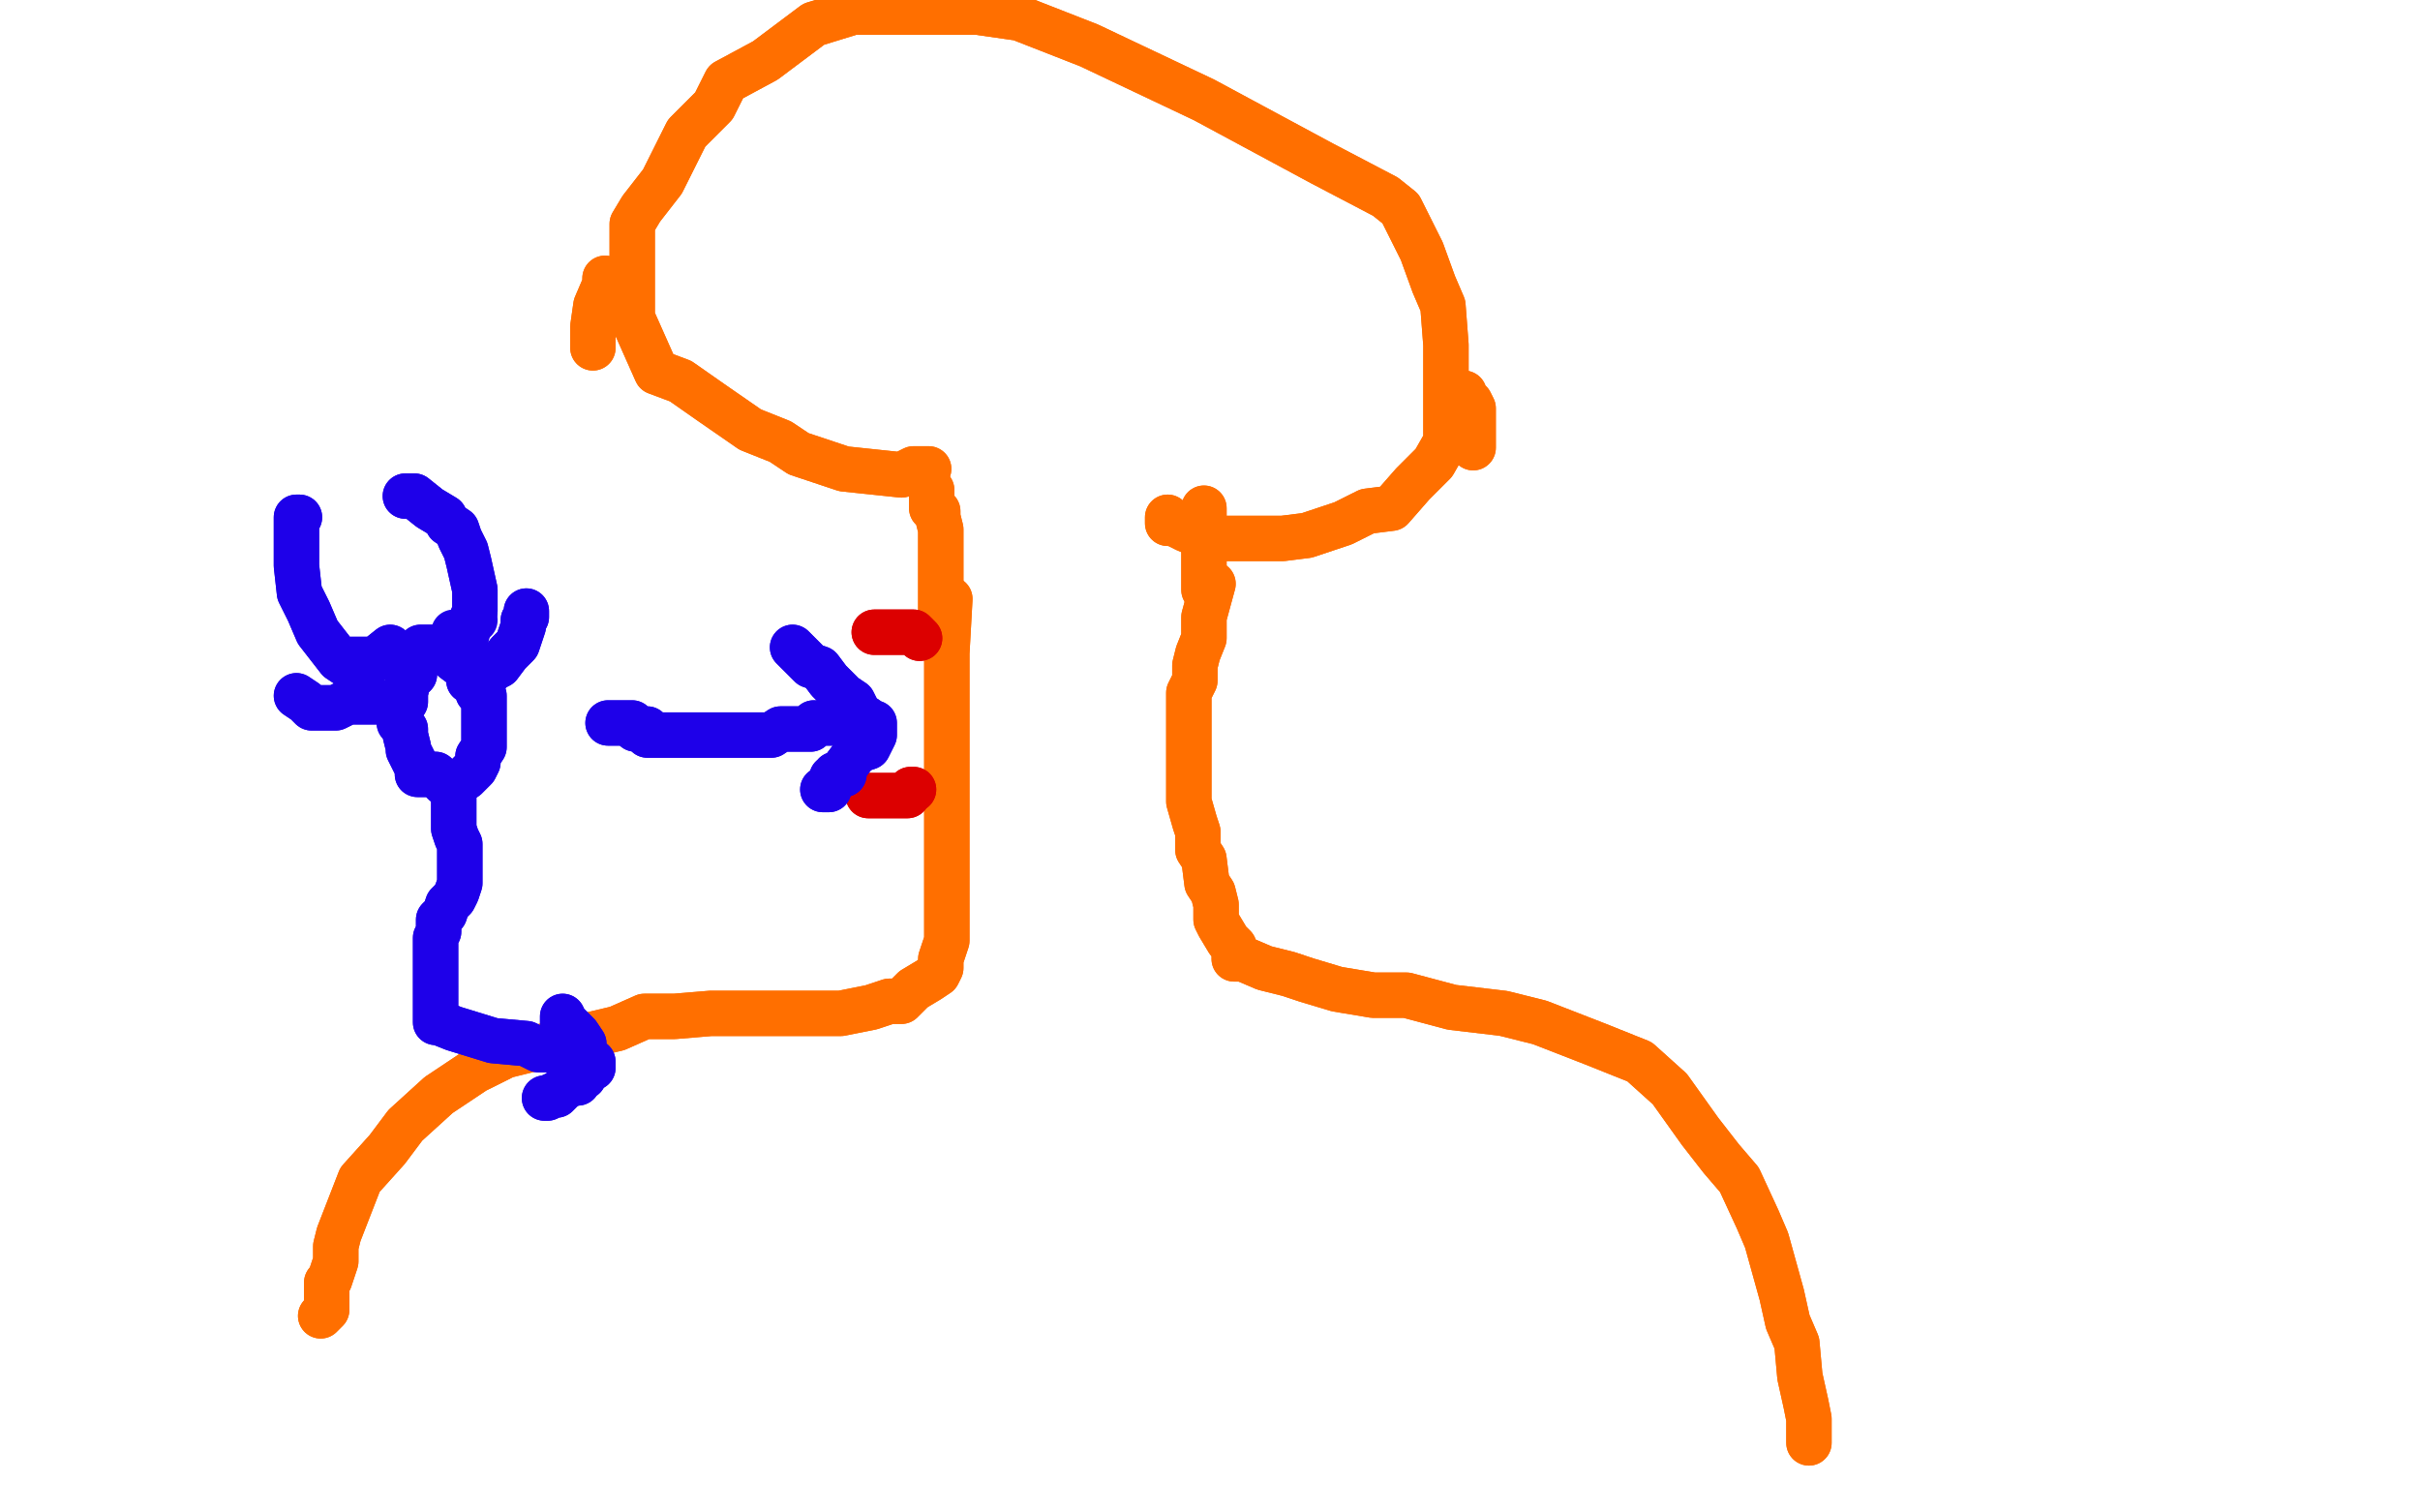 <?xml version="1.0" standalone="no"?>
<!DOCTYPE svg PUBLIC "-//W3C//DTD SVG 1.1//EN"
"http://www.w3.org/Graphics/SVG/1.1/DTD/svg11.dtd">

<svg width="800" height="500" version="1.1" xmlns="http://www.w3.org/2000/svg" xmlns:xlink="http://www.w3.org/1999/xlink" style="stroke-antialiasing: false"><desc>This SVG has been created on https://colorillo.com/</desc><rect x='0' y='0' width='800' height='500' style='fill: rgb(255,255,255); stroke-width:0' /><polyline points="314,198 313,216 313,216 313,230 313,230 313,239 313,239 313,245 313,250 313,252 313,257 313,263 313,266 313,270 313,279 313,284 313,292 313,297 313,306 313,310 313,311 311,317 311,320 310,322 307,324 302,327 298,331 294,331 288,333 278,335 265,335 251,335 235,335 223,336 213,336 204,340 187,344 167,349 157,354 145,362 134,372 128,380 119,390 112,408 111,412 111,417 109,423 108,424 108,428 108,432 108,433 106,435" style="fill: none; stroke: #ff6f00; stroke-width: 15; stroke-linejoin: round; stroke-linecap: round; stroke-antialiasing: false; stroke-antialias: 0; opacity: 1.0"/>
<polyline points="314,198 313,216 313,216 313,230 313,230 313,239 313,245 313,250 313,252 313,257 313,263 313,266 313,270 313,279 313,284 313,292 313,297 313,306 313,310 313,311 311,317 311,320 310,322 307,324 302,327 298,331 294,331 288,333 278,335 265,335 251,335 235,335 223,336 213,336 204,340 187,344 167,349 157,354 145,362 134,372 128,380 119,390 112,408 111,412 111,417 109,423 108,424 108,428 108,432 108,433 106,435" style="fill: none; stroke: #ff6f00; stroke-width: 15; stroke-linejoin: round; stroke-linecap: round; stroke-antialiasing: false; stroke-antialias: 0; opacity: 1.0"/>
<polyline points="401,193 398,204 398,204 398,211 398,211 396,216 396,216 395,220 395,220 395,223 395,225 393,229 393,232 393,236 393,241 393,247 393,252 393,257 393,265 395,272 396,275 396,281 398,284 399,292 401,295 402,299 402,304 403,306 406,311 408,313 408,317 409,317 411,317 418,320 426,322 432,324 442,327 454,329 461,329 465,329 480,333 497,335 509,338 527,345 542,351 552,360 562,374 569,383 575,390 581,403 584,410 589,428 591,437 594,444 595,455 597,464 598,469 598,471 598,473 598,475 598,477" style="fill: none; stroke: #ff6f00; stroke-width: 15; stroke-linejoin: round; stroke-linecap: round; stroke-antialiasing: false; stroke-antialias: 0; opacity: 1.0"/>
<polyline points="401,193 398,204 398,204 398,211 398,211 396,216 396,216 395,220 395,223 395,225 393,229 393,232 393,236 393,241 393,247 393,252 393,257 393,265 395,272 396,275 396,281 398,284 399,292 401,295 402,299 402,304 403,306 406,311 408,313 408,317 409,317 411,317 418,320 426,322 432,324 442,327 454,329 461,329 465,329 480,333 497,335 509,338 527,345 542,351 552,360 562,374 569,383 575,390 581,403 584,410 589,428 591,437 594,444 595,455 597,464 598,469 598,471 598,473 598,475 598,477" style="fill: none; stroke: #ff6f00; stroke-width: 15; stroke-linejoin: round; stroke-linecap: round; stroke-antialiasing: false; stroke-antialias: 0; opacity: 1.0"/>
<polyline points="311,204 311,202 311,202 311,200 311,200 311,198 311,198 311,195 311,195 311,193 311,193 311,189 311,184 311,182 311,180 311,177 311,175 310,171 310,169 308,168 308,162" style="fill: none; stroke: #ff6f00; stroke-width: 15; stroke-linejoin: round; stroke-linecap: round; stroke-antialiasing: false; stroke-antialias: 0; opacity: 1.0"/>
<polyline points="311,204 311,202 311,202 311,200 311,200 311,198 311,198 311,195 311,195 311,193 311,189 311,184 311,182 311,180 311,177 311,175 310,171 310,169 308,168 308,162" style="fill: none; stroke: #ff6f00; stroke-width: 15; stroke-linejoin: round; stroke-linecap: round; stroke-antialiasing: false; stroke-antialias: 0; opacity: 1.0"/>
<polyline points="398,195 398,193 398,193 398,189 398,189 398,187 398,187 398,182 398,180 398,177 398,175 398,173 398,171 398,169 398,168" style="fill: none; stroke: #ff6f00; stroke-width: 15; stroke-linejoin: round; stroke-linecap: round; stroke-antialiasing: false; stroke-antialias: 0; opacity: 1.0"/>
<polyline points="398,195 398,193 398,193 398,189 398,189 398,187 398,182 398,180 398,177 398,175 398,173 398,171 398,169 398,168" style="fill: none; stroke: #ff6f00; stroke-width: 15; stroke-linejoin: round; stroke-linecap: round; stroke-antialiasing: false; stroke-antialias: 0; opacity: 1.0"/>
<polyline points="307,155 305,155 305,155 302,155 302,155 298,157 298,157 279,155 279,155 264,150 258,146 248,142 235,133 225,126 217,123 213,114 209,105 209,98 209,92 209,83 209,74 212,69 219,60 227,44 236,35 240,27 253,20 269,8 282,4 304,4 323,4 337,6 360,15 398,33 437,54 458,65 463,69 470,83 474,94 477,101 478,114 478,128 478,139 478,146 474,153 467,160 460,168 452,169 444,173 432,177 424,178 415,178 411,178 408,178 405,178 399,178 392,175 388,173 386,173 386,171" style="fill: none; stroke: #ff6f00; stroke-width: 15; stroke-linejoin: round; stroke-linecap: round; stroke-antialiasing: false; stroke-antialias: 0; opacity: 1.0"/>
<polyline points="307,155 305,155 305,155 302,155 302,155 298,157 298,157 279,155 264,150 258,146 248,142 235,133 225,126 217,123 213,114 209,105 209,98 209,92 209,83 209,74 212,69 219,60 227,44 236,35 240,27 253,20 269,8 282,4 304,4 323,4 337,6 360,15 398,33 437,54 458,65 463,69 470,83 474,94 477,101 478,114 478,128 478,139 478,146 474,153 467,160 460,168 452,169 444,173 432,177 424,178 415,178 411,178 408,178 405,178 399,178 392,175 388,173 386,173 386,171" style="fill: none; stroke: #ff6f00; stroke-width: 15; stroke-linejoin: round; stroke-linecap: round; stroke-antialiasing: false; stroke-antialias: 0; opacity: 1.0"/>
<polyline points="200,92 200,94 200,94 197,101 197,101 196,108 196,108 196,114 196,114 196,115" style="fill: none; stroke: #ff6f00; stroke-width: 15; stroke-linejoin: round; stroke-linecap: round; stroke-antialiasing: false; stroke-antialias: 0; opacity: 1.0"/>
<polyline points="200,92 200,94 200,94 197,101 197,101 196,108 196,108 196,114 196,115" style="fill: none; stroke: #ff6f00; stroke-width: 15; stroke-linejoin: round; stroke-linecap: round; stroke-antialiasing: false; stroke-antialias: 0; opacity: 1.0"/>
<polyline points="484,130 484,132 484,132 486,133 486,133 487,135 487,135 487,137 487,137 487,141 487,141 487,144 487,146 487,148" style="fill: none; stroke: #ff6f00; stroke-width: 15; stroke-linejoin: round; stroke-linecap: round; stroke-antialiasing: false; stroke-antialias: 0; opacity: 1.0"/>
<polyline points="484,130 484,132 484,132 486,133 486,133 487,135 487,135 487,137 487,137 487,141 487,144 487,146 487,148" style="fill: none; stroke: #ff6f00; stroke-width: 15; stroke-linejoin: round; stroke-linecap: round; stroke-antialiasing: false; stroke-antialias: 0; opacity: 1.0"/>
<polyline points="289,209 291,209 291,209 292,209 292,209 294,209 294,209 297,209 298,209 300,209 302,209 304,211" style="fill: none; stroke: #dc0000; stroke-width: 15; stroke-linejoin: round; stroke-linecap: round; stroke-antialiasing: false; stroke-antialias: 0; opacity: 1.0"/>
<polyline points="289,209 291,209 291,209 292,209 292,209 294,209 297,209 298,209 300,209 302,209 304,211" style="fill: none; stroke: #dc0000; stroke-width: 15; stroke-linejoin: round; stroke-linecap: round; stroke-antialiasing: false; stroke-antialias: 0; opacity: 1.0"/>
<polyline points="287,263 288,263 288,263 289,263 289,263 291,263 291,263 292,263 294,263 295,263 298,263 300,263 301,261 302,261" style="fill: none; stroke: #dc0000; stroke-width: 15; stroke-linejoin: round; stroke-linecap: round; stroke-antialiasing: false; stroke-antialias: 0; opacity: 1.0"/>
<polyline points="287,263 288,263 288,263 289,263 289,263 291,263 292,263 294,263 295,263 298,263 300,263 301,261 302,261" style="fill: none; stroke: #dc0000; stroke-width: 15; stroke-linejoin: round; stroke-linecap: round; stroke-antialiasing: false; stroke-antialias: 0; opacity: 1.0"/>
<polyline points="201,239 204,239 204,239 206,239 206,239 209,239 209,239 210,241 210,241 212,241 212,241 213,241 214,241 214,243 216,243 217,243 219,243 220,243 222,243 223,243 226,243 229,243 230,243 233,243 236,243 239,243 240,243 245,243 249,243 251,243 253,243 255,243 258,241 259,241 262,241 265,241 268,241 269,239 274,239 278,239 279,239 282,239" style="fill: none; stroke: #1e00e9; stroke-width: 15; stroke-linejoin: round; stroke-linecap: round; stroke-antialiasing: false; stroke-antialias: 0; opacity: 1.0"/>
<polyline points="201,239 204,239 204,239 206,239 206,239 209,239 209,239 210,241 210,241 212,241 213,241 214,241 214,243 216,243 217,243 219,243 220,243 222,243 223,243 226,243 229,243 230,243 233,243 236,243 239,243 240,243 245,243 249,243 251,243 253,243 255,243 258,241 259,241 262,241 265,241 268,241 269,239 274,239 278,239 279,239 282,239" style="fill: none; stroke: #1e00e9; stroke-width: 15; stroke-linejoin: round; stroke-linecap: round; stroke-antialiasing: false; stroke-antialias: 0; opacity: 1.0"/>
<polyline points="262,214 264,216 264,216 268,220 268,220 271,221 271,221 274,225 274,225 278,229 278,229 279,230 282,232 284,236 287,238 288,239 289,239 289,241 289,243 287,247 284,248 282,250 279,254 279,256 276,256 276,257 275,257 274,261 272,261" style="fill: none; stroke: #1e00e9; stroke-width: 15; stroke-linejoin: round; stroke-linecap: round; stroke-antialiasing: false; stroke-antialias: 0; opacity: 1.0"/>
<polyline points="262,214 264,216 264,216 268,220 268,220 271,221 271,221 274,225 274,225 278,229 279,230 282,232 284,236 287,238 288,239 289,239 289,241 289,243 287,247 284,248 282,250 279,254 279,256 276,256 276,257 275,257 274,261 272,261" style="fill: none; stroke: #1e00e9; stroke-width: 15; stroke-linejoin: round; stroke-linecap: round; stroke-antialiasing: false; stroke-antialias: 0; opacity: 1.0"/>
<polyline points="142,216 141,216 141,216 137,220 137,220 137,223 137,223 135,225 135,225 134,229 134,232 132,234 132,236 132,239 134,241 134,243 135,247 135,248 138,254 138,256 139,256 141,256 142,256 144,256 145,257 147,259 148,259 150,259 151,259 154,257 155,256 157,254 158,252 158,250 160,247 160,245 160,241 160,236 160,234 160,232 160,230 158,229 158,227 157,225 155,225 155,223 154,221 150,218 147,214 145,214 144,214 141,214 139,214" style="fill: none; stroke: #1e00e9; stroke-width: 15; stroke-linejoin: round; stroke-linecap: round; stroke-antialiasing: false; stroke-antialias: 0; opacity: 1.0"/>
<polyline points="142,216 141,216 141,216 137,220 137,220 137,223 137,223 135,225 134,229 134,232 132,234 132,236 132,239 134,241 134,243 135,247 135,248 138,254 138,256 139,256 141,256 142,256 144,256 145,257 147,259 148,259 150,259 151,259 154,257 155,256 157,254 158,252 158,250 160,247 160,245 160,241 160,236 160,234 160,232 160,230 158,229 158,227 157,225 155,225 155,223 154,221 150,218 147,214 145,214 144,214 141,214 139,214" style="fill: none; stroke: #1e00e9; stroke-width: 15; stroke-linejoin: round; stroke-linecap: round; stroke-antialiasing: false; stroke-antialias: 0; opacity: 1.0"/>
<polyline points="150,261 150,265 150,265 150,266 150,266 150,268 150,268 150,274 150,274 151,277 152,279 152,283 152,284 152,286 152,288 152,290 152,292 151,295 150,297 148,299 147,302 145,304 145,308 144,310 144,313 144,315 144,317 144,320 144,327 144,333 144,336 144,338 145,338 150,340 163,344 174,345 178,347 183,347 186,345 187,345 189,345 191,345 193,345 191,342 189,340 187,338 186,338 186,336 191,347 196,351 196,353 194,354 193,356 191,356 191,358 189,358 186,360 184,362 183,362 181,363 180,363" style="fill: none; stroke: #1e00e9; stroke-width: 15; stroke-linejoin: round; stroke-linecap: round; stroke-antialiasing: false; stroke-antialias: 0; opacity: 1.0"/>
<polyline points="150,261 150,265 150,265 150,266 150,266 150,268 150,268 150,274 151,277 152,279 152,283 152,284 152,286 152,288 152,290 152,292 151,295 150,297 148,299 147,302 145,304 145,308 144,310 144,313 144,315 144,317 144,320 144,327 144,333 144,336 144,338 145,338 150,340 163,344 174,345 178,347 183,347 186,345 187,345 189,345 191,345 193,345 191,342 189,340 187,338 186,338 186,336 191,347 196,351 196,353 194,354 193,356 191,356 191,358 189,358 186,360 184,362 183,362 181,363 180,363" style="fill: none; stroke: #1e00e9; stroke-width: 15; stroke-linejoin: round; stroke-linecap: round; stroke-antialiasing: false; stroke-antialias: 0; opacity: 1.0"/>
<polyline points="157,205 152,209 152,209 151,209 151,209 150,209 150,209" style="fill: none; stroke: #1e00e9; stroke-width: 15; stroke-linejoin: round; stroke-linecap: round; stroke-antialiasing: false; stroke-antialias: 0; opacity: 1.0"/>
<polyline points="148,214 150,214 150,214 151,214 151,214 152,213 152,213 154,211 154,211 155,207 157,202 157,195 155,186 154,182 152,178 151,175 148,173 147,171 142,168 137,164 134,164" style="fill: none; stroke: #1e00e9; stroke-width: 15; stroke-linejoin: round; stroke-linecap: round; stroke-antialiasing: false; stroke-antialias: 0; opacity: 1.0"/>
<polyline points="148,214 150,214 150,214 151,214 151,214 152,213 152,213 154,211 155,207 157,202 157,195 155,186 154,182 152,178 151,175 148,173 147,171 142,168 137,164 134,164" style="fill: none; stroke: #1e00e9; stroke-width: 15; stroke-linejoin: round; stroke-linecap: round; stroke-antialiasing: false; stroke-antialias: 0; opacity: 1.0"/>
<polyline points="129,214 124,218 124,218 122,218 122,218 121,218 121,218 116,218 115,220 112,218 105,209 102,202 99,196 98,187 98,184 98,180 98,177 98,173 98,171 99,171" style="fill: none; stroke: #1e00e9; stroke-width: 15; stroke-linejoin: round; stroke-linecap: round; stroke-antialiasing: false; stroke-antialias: 0; opacity: 1.0"/>
<polyline points="129,214 124,218 124,218 122,218 122,218 121,218 116,218 115,220 112,218 105,209 102,202 99,196 98,187 98,184 98,180 98,177 98,173 98,171 99,171" style="fill: none; stroke: #1e00e9; stroke-width: 15; stroke-linejoin: round; stroke-linecap: round; stroke-antialiasing: false; stroke-antialias: 0; opacity: 1.0"/>
<polyline points="125,232 121,232 121,232 116,232 116,232 115,232 115,232 111,234 111,234 108,234 106,234 103,234 101,232 98,230" style="fill: none; stroke: #1e00e9; stroke-width: 15; stroke-linejoin: round; stroke-linecap: round; stroke-antialiasing: false; stroke-antialias: 0; opacity: 1.0"/>
<polyline points="125,232 121,232 121,232 116,232 116,232 115,232 115,232 111,234 108,234 106,234 103,234 101,232 98,230" style="fill: none; stroke: #1e00e9; stroke-width: 15; stroke-linejoin: round; stroke-linecap: round; stroke-antialiasing: false; stroke-antialias: 0; opacity: 1.0"/>
<polyline points="161,223 163,221 163,221 165,220 165,220 168,216 168,216 171,213 171,213 173,207 173,205 174,204 174,202" style="fill: none; stroke: #1e00e9; stroke-width: 15; stroke-linejoin: round; stroke-linecap: round; stroke-antialiasing: false; stroke-antialias: 0; opacity: 1.0"/>
<polyline points="161,223 163,221 163,221 165,220 165,220 168,216 168,216 171,213 173,207 173,205 174,204 174,202" style="fill: none; stroke: #1e00e9; stroke-width: 15; stroke-linejoin: round; stroke-linecap: round; stroke-antialiasing: false; stroke-antialias: 0; opacity: 1.0"/>
</svg>
